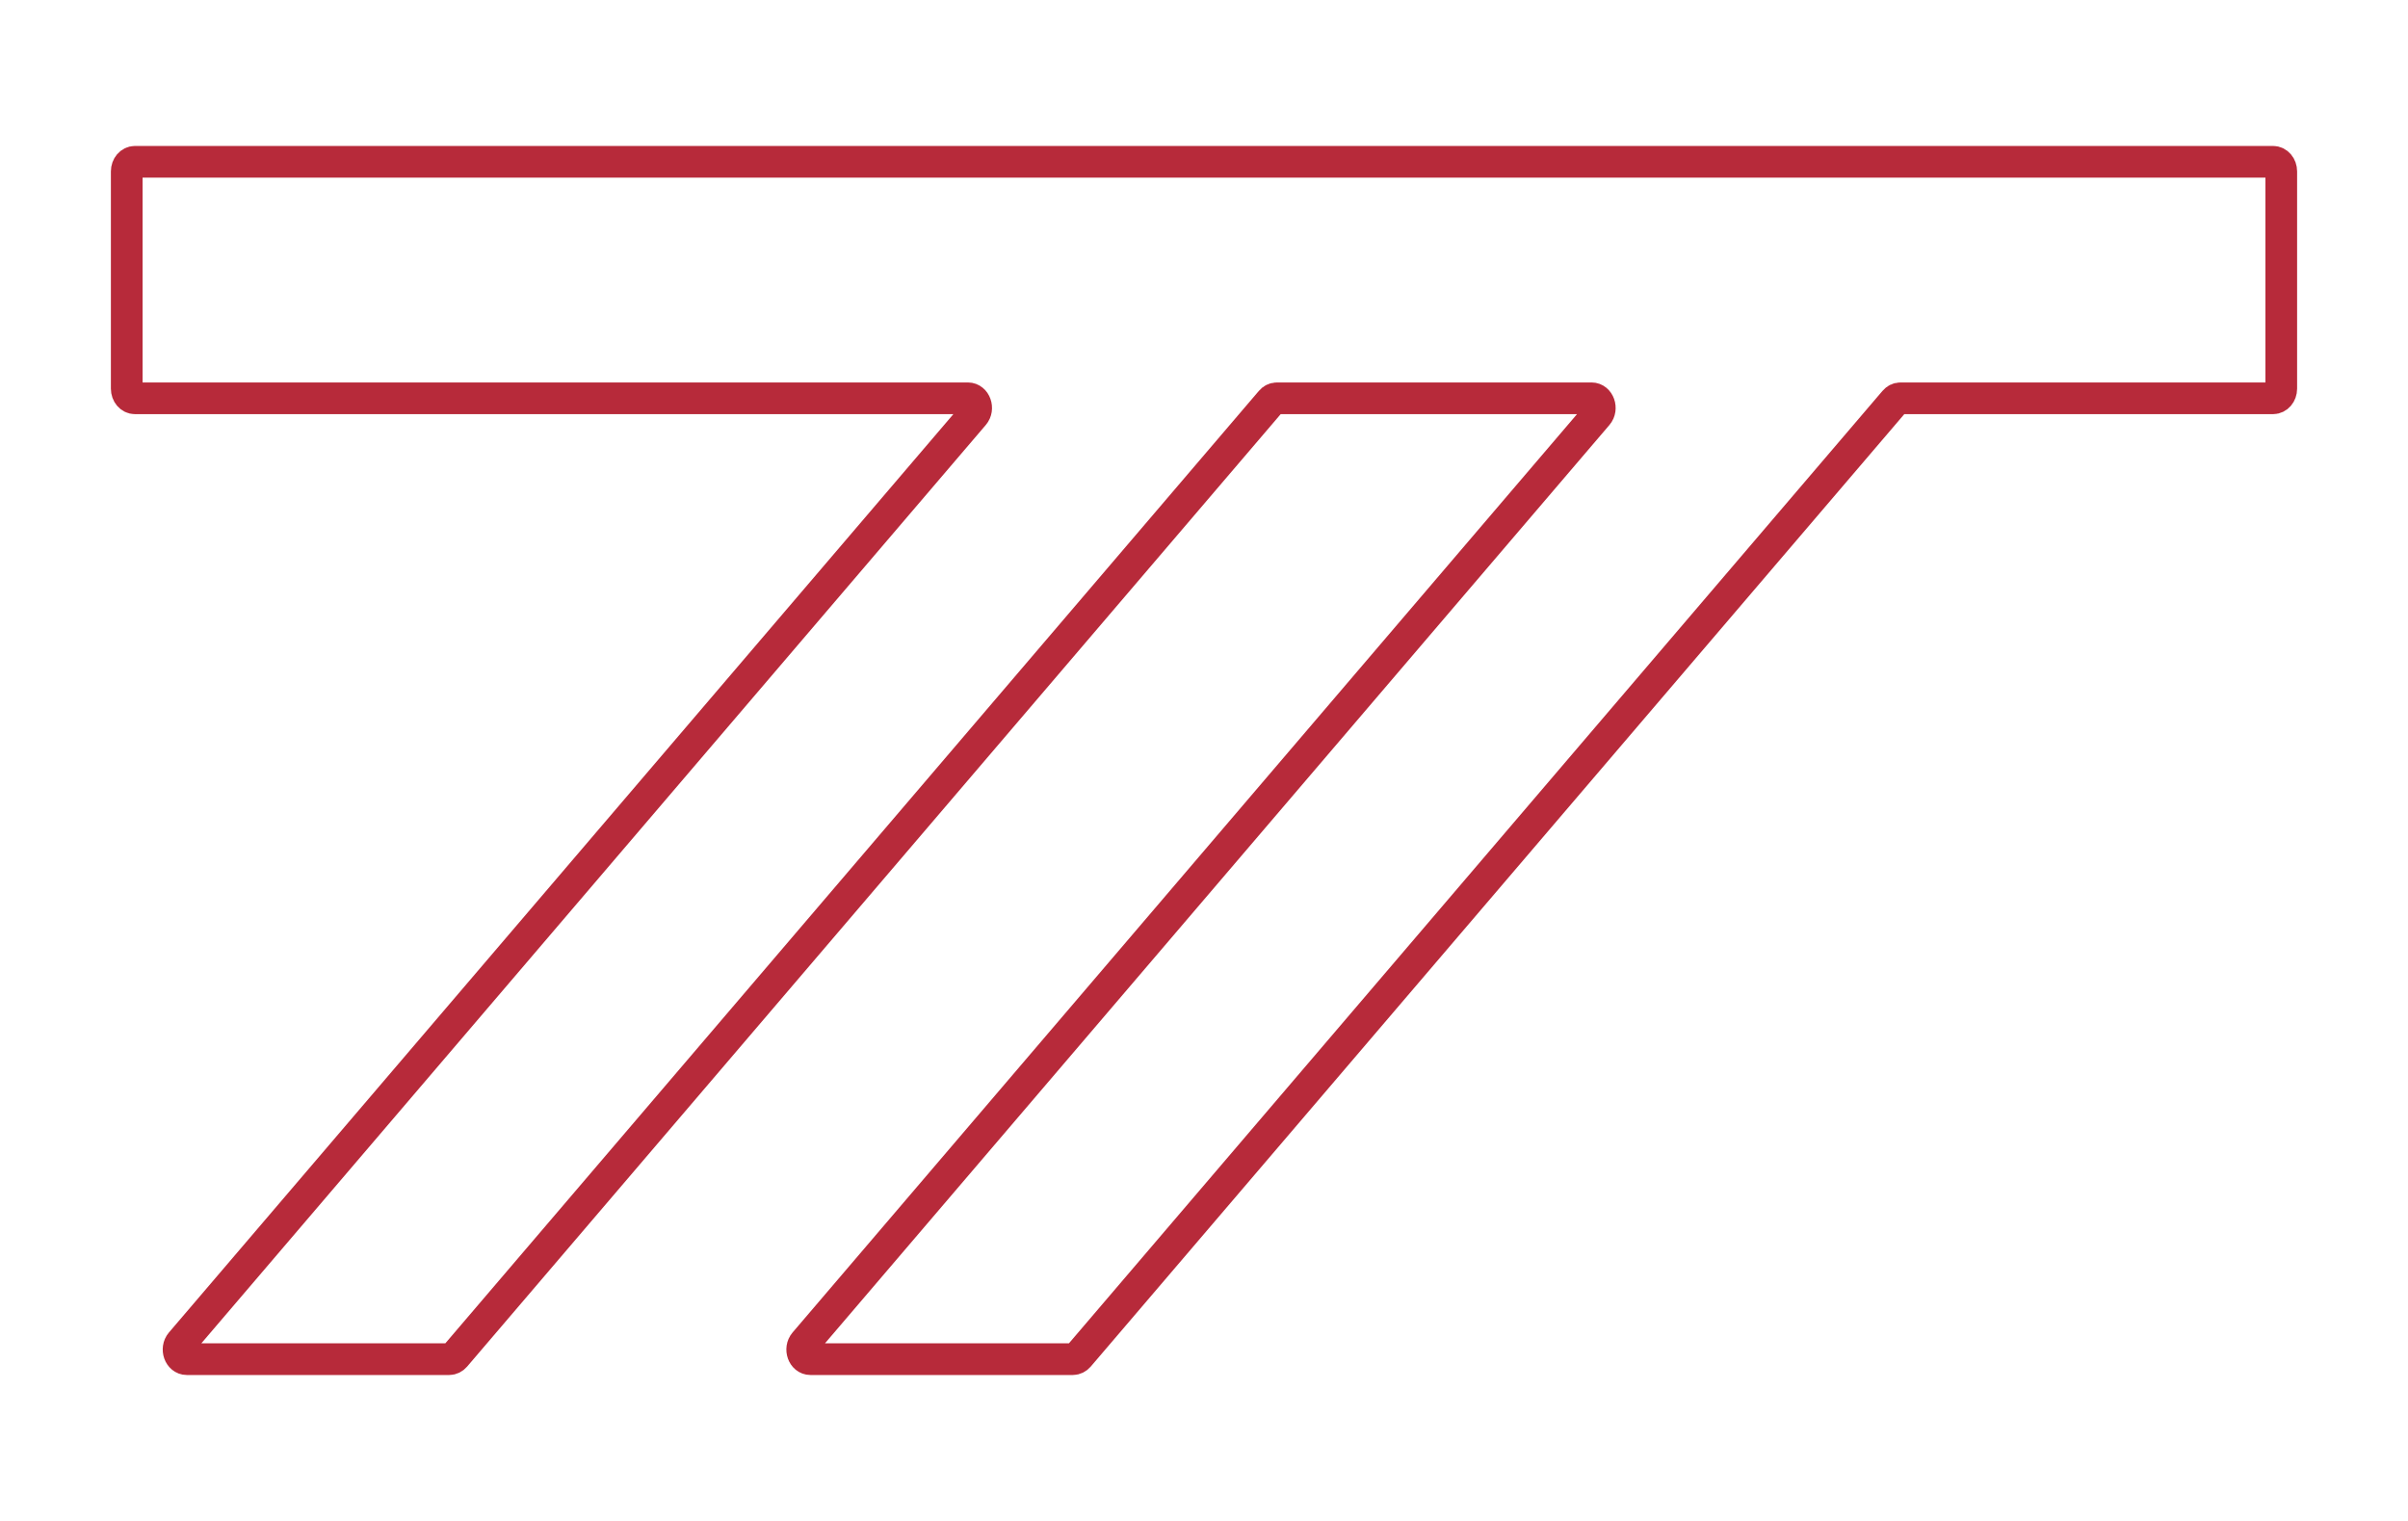 <?xml version="1.0" encoding="UTF-8"?> <svg xmlns="http://www.w3.org/2000/svg" width="76" height="48" viewBox="0 0 76 48" fill="none"><path d="M72 5.409V12.267C72 12.435 71.885 12.57 71.741 12.57H59.979C59.91 12.57 59.844 12.601 59.796 12.659L34.044 42.805C33.996 42.861 33.93 42.894 33.861 42.894H25.578C25.347 42.894 25.232 42.568 25.395 42.377L50.416 13.087C50.579 12.896 50.463 12.57 50.233 12.57H40.297C40.228 12.57 40.162 12.601 40.114 12.659L14.362 42.805C14.314 42.861 14.248 42.894 14.179 42.894H5.895C5.665 42.894 5.549 42.568 5.712 42.377L30.733 13.087C30.896 12.896 30.781 12.57 30.55 12.57H4.259C4.115 12.57 4 12.435 4 12.267V5.409C4 5.241 4.115 5.106 4.259 5.106H71.741C71.885 5.106 72 5.241 72 5.409Z" stroke="#B72A3A" stroke-linecap="round" stroke-linejoin="round"></path></svg> 